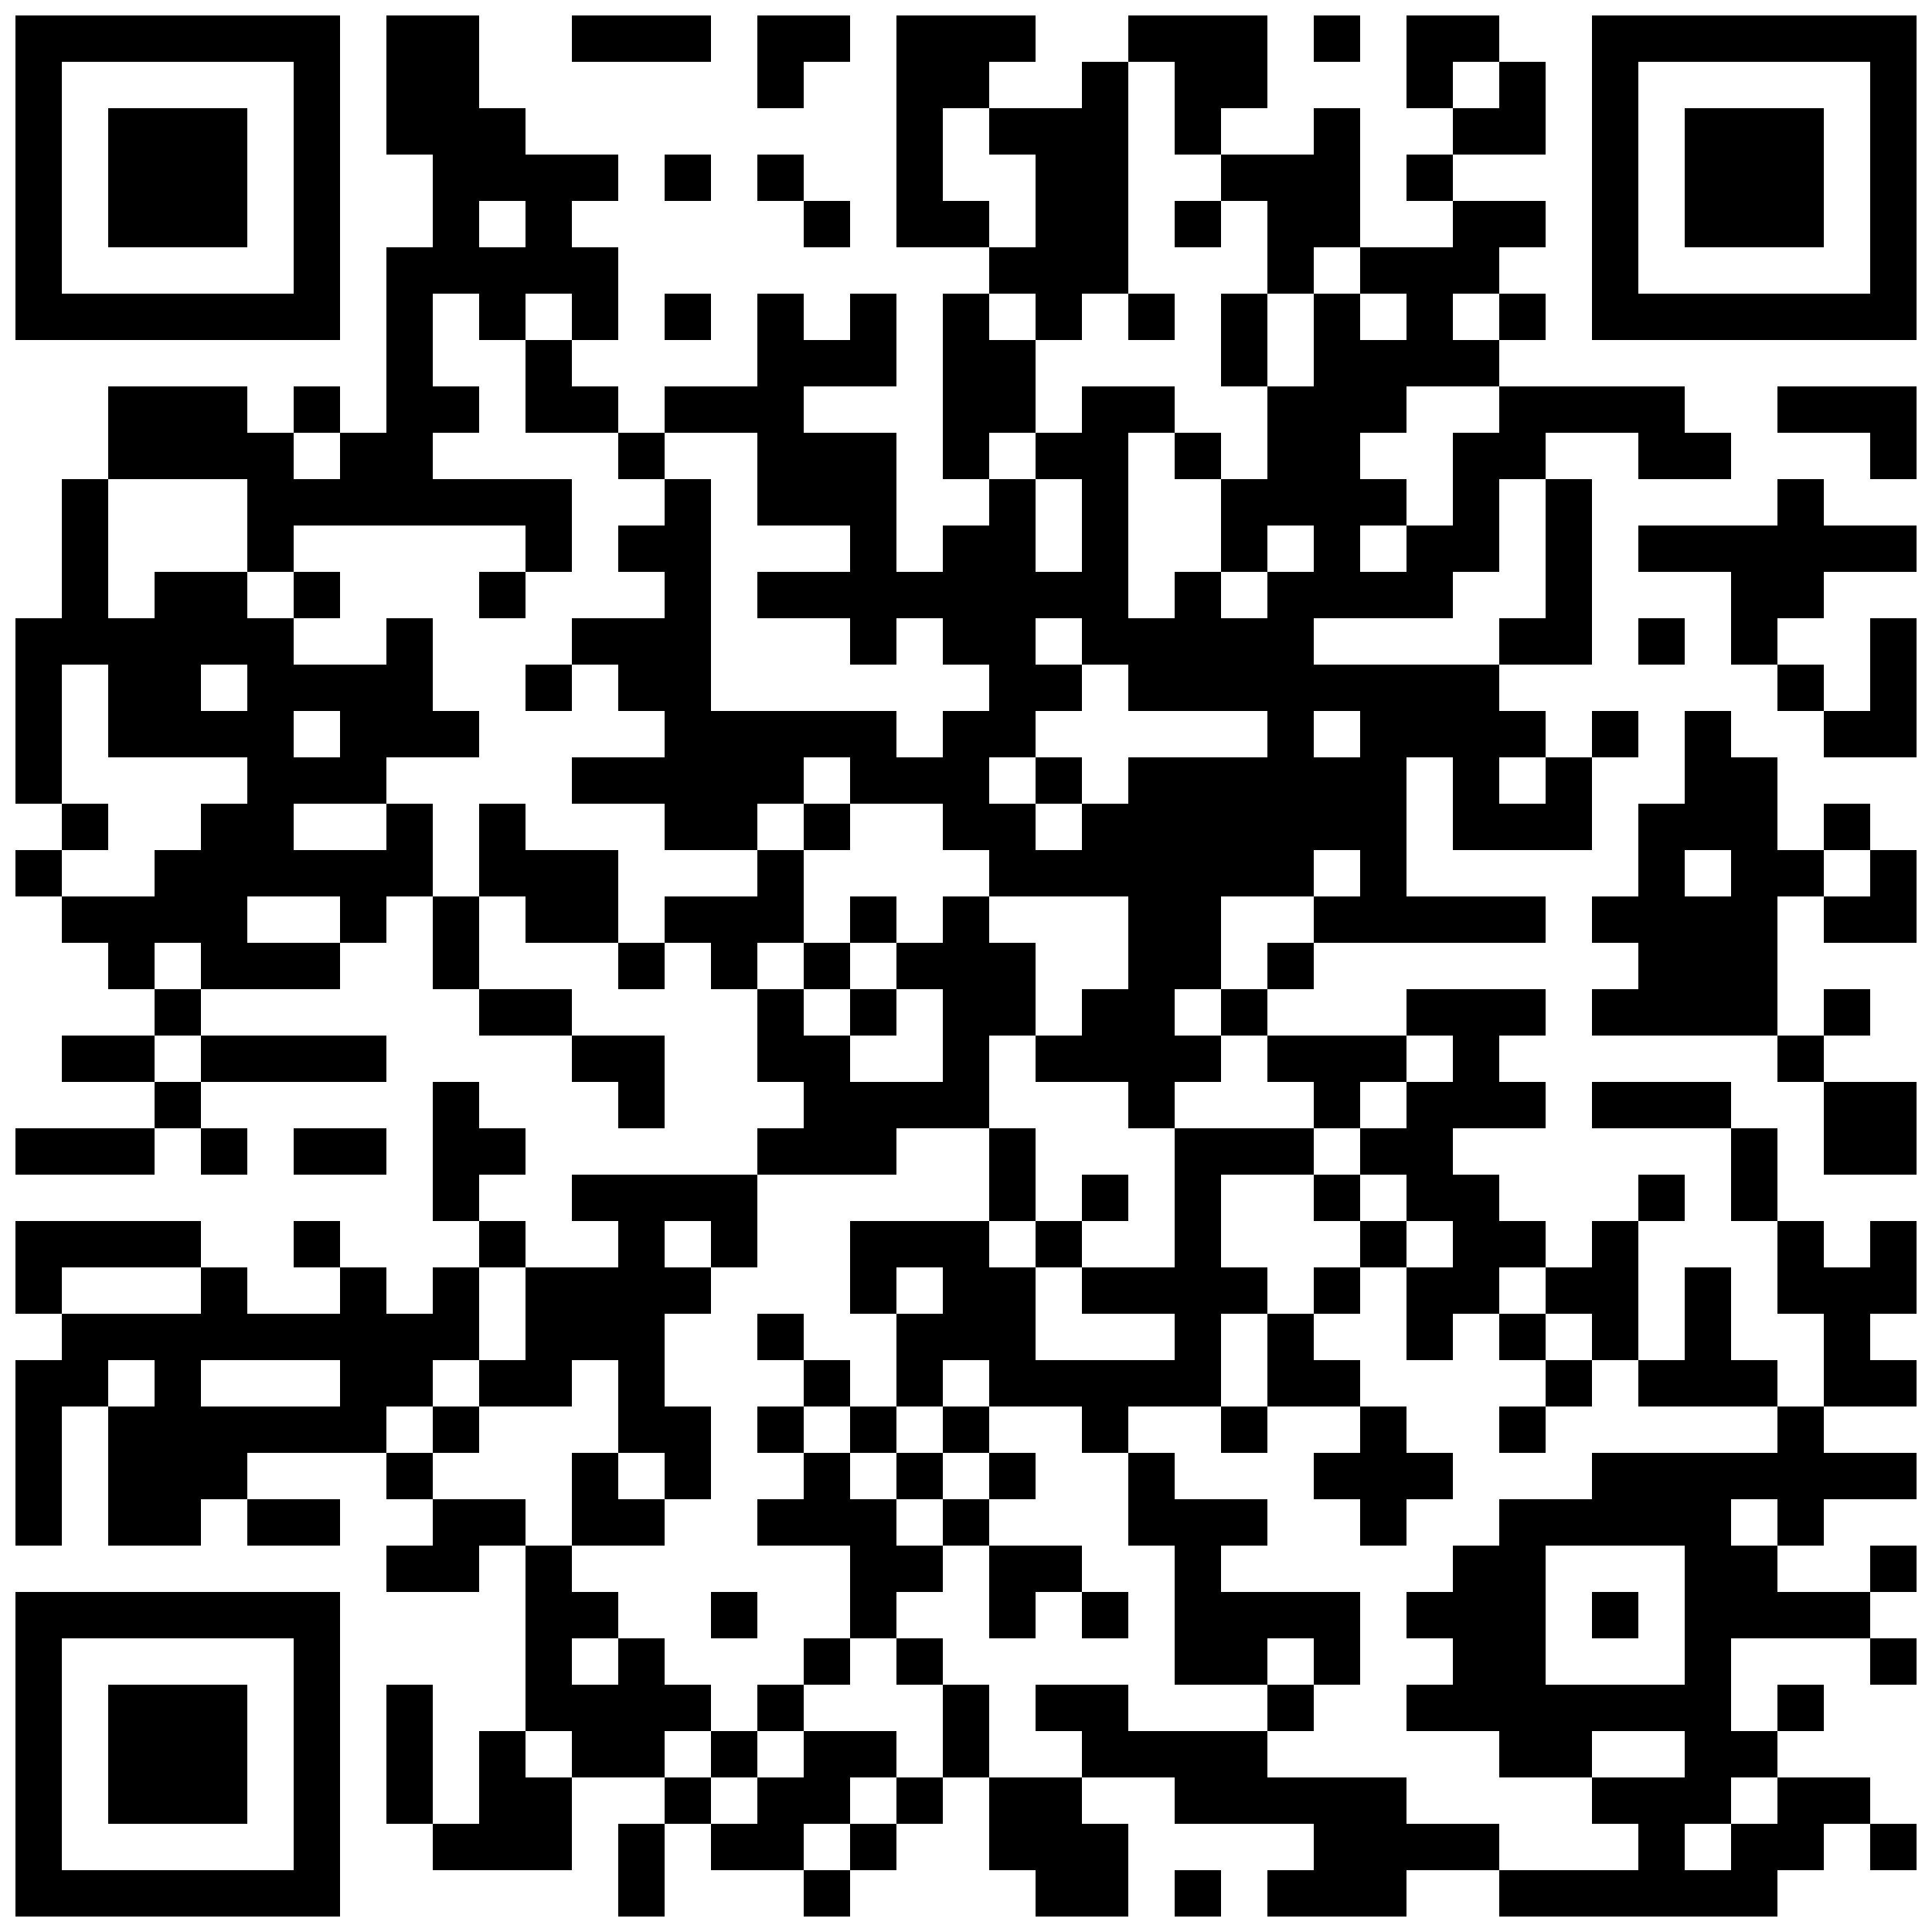 <?xml version="1.0"?>
<svg xmlns="http://www.w3.org/2000/svg" xmlns:xlink="http://www.w3.org/1999/xlink" version="1.1" width="2000px" height="2000px" viewBox="0 0 2000 2000"><defs><rect id="block" width="48" height="48" fill="#000000" fill-opacity="1"/></defs><rect x="0" y="0" width="2000" height="2000" fill="#ffffff" fill-opacity="1"/><use x="16" y="16" xlink:href="#block"/><use x="64" y="16" xlink:href="#block"/><use x="112" y="16" xlink:href="#block"/><use x="160" y="16" xlink:href="#block"/><use x="208" y="16" xlink:href="#block"/><use x="256" y="16" xlink:href="#block"/><use x="304" y="16" xlink:href="#block"/><use x="400" y="16" xlink:href="#block"/><use x="448" y="16" xlink:href="#block"/><use x="592" y="16" xlink:href="#block"/><use x="640" y="16" xlink:href="#block"/><use x="688" y="16" xlink:href="#block"/><use x="784" y="16" xlink:href="#block"/><use x="832" y="16" xlink:href="#block"/><use x="928" y="16" xlink:href="#block"/><use x="976" y="16" xlink:href="#block"/><use x="1024" y="16" xlink:href="#block"/><use x="1168" y="16" xlink:href="#block"/><use x="1216" y="16" xlink:href="#block"/><use x="1264" y="16" xlink:href="#block"/><use x="1360" y="16" xlink:href="#block"/><use x="1456" y="16" xlink:href="#block"/><use x="1504" y="16" xlink:href="#block"/><use x="1648" y="16" xlink:href="#block"/><use x="1696" y="16" xlink:href="#block"/><use x="1744" y="16" xlink:href="#block"/><use x="1792" y="16" xlink:href="#block"/><use x="1840" y="16" xlink:href="#block"/><use x="1888" y="16" xlink:href="#block"/><use x="1936" y="16" xlink:href="#block"/><use x="16" y="64" xlink:href="#block"/><use x="304" y="64" xlink:href="#block"/><use x="400" y="64" xlink:href="#block"/><use x="448" y="64" xlink:href="#block"/><use x="784" y="64" xlink:href="#block"/><use x="928" y="64" xlink:href="#block"/><use x="976" y="64" xlink:href="#block"/><use x="1120" y="64" xlink:href="#block"/><use x="1216" y="64" xlink:href="#block"/><use x="1264" y="64" xlink:href="#block"/><use x="1456" y="64" xlink:href="#block"/><use x="1552" y="64" xlink:href="#block"/><use x="1648" y="64" xlink:href="#block"/><use x="1936" y="64" xlink:href="#block"/><use x="16" y="112" xlink:href="#block"/><use x="112" y="112" xlink:href="#block"/><use x="160" y="112" xlink:href="#block"/><use x="208" y="112" xlink:href="#block"/><use x="304" y="112" xlink:href="#block"/><use x="400" y="112" xlink:href="#block"/><use x="448" y="112" xlink:href="#block"/><use x="496" y="112" xlink:href="#block"/><use x="928" y="112" xlink:href="#block"/><use x="1024" y="112" xlink:href="#block"/><use x="1072" y="112" xlink:href="#block"/><use x="1120" y="112" xlink:href="#block"/><use x="1216" y="112" xlink:href="#block"/><use x="1360" y="112" xlink:href="#block"/><use x="1504" y="112" xlink:href="#block"/><use x="1552" y="112" xlink:href="#block"/><use x="1648" y="112" xlink:href="#block"/><use x="1744" y="112" xlink:href="#block"/><use x="1792" y="112" xlink:href="#block"/><use x="1840" y="112" xlink:href="#block"/><use x="1936" y="112" xlink:href="#block"/><use x="16" y="160" xlink:href="#block"/><use x="112" y="160" xlink:href="#block"/><use x="160" y="160" xlink:href="#block"/><use x="208" y="160" xlink:href="#block"/><use x="304" y="160" xlink:href="#block"/><use x="448" y="160" xlink:href="#block"/><use x="496" y="160" xlink:href="#block"/><use x="544" y="160" xlink:href="#block"/><use x="592" y="160" xlink:href="#block"/><use x="688" y="160" xlink:href="#block"/><use x="784" y="160" xlink:href="#block"/><use x="928" y="160" xlink:href="#block"/><use x="1072" y="160" xlink:href="#block"/><use x="1120" y="160" xlink:href="#block"/><use x="1264" y="160" xlink:href="#block"/><use x="1312" y="160" xlink:href="#block"/><use x="1360" y="160" xlink:href="#block"/><use x="1456" y="160" xlink:href="#block"/><use x="1648" y="160" xlink:href="#block"/><use x="1744" y="160" xlink:href="#block"/><use x="1792" y="160" xlink:href="#block"/><use x="1840" y="160" xlink:href="#block"/><use x="1936" y="160" xlink:href="#block"/><use x="16" y="208" xlink:href="#block"/><use x="112" y="208" xlink:href="#block"/><use x="160" y="208" xlink:href="#block"/><use x="208" y="208" xlink:href="#block"/><use x="304" y="208" xlink:href="#block"/><use x="448" y="208" xlink:href="#block"/><use x="544" y="208" xlink:href="#block"/><use x="832" y="208" xlink:href="#block"/><use x="928" y="208" xlink:href="#block"/><use x="976" y="208" xlink:href="#block"/><use x="1072" y="208" xlink:href="#block"/><use x="1120" y="208" xlink:href="#block"/><use x="1216" y="208" xlink:href="#block"/><use x="1312" y="208" xlink:href="#block"/><use x="1360" y="208" xlink:href="#block"/><use x="1504" y="208" xlink:href="#block"/><use x="1552" y="208" xlink:href="#block"/><use x="1648" y="208" xlink:href="#block"/><use x="1744" y="208" xlink:href="#block"/><use x="1792" y="208" xlink:href="#block"/><use x="1840" y="208" xlink:href="#block"/><use x="1936" y="208" xlink:href="#block"/><use x="16" y="256" xlink:href="#block"/><use x="304" y="256" xlink:href="#block"/><use x="400" y="256" xlink:href="#block"/><use x="448" y="256" xlink:href="#block"/><use x="496" y="256" xlink:href="#block"/><use x="544" y="256" xlink:href="#block"/><use x="592" y="256" xlink:href="#block"/><use x="1024" y="256" xlink:href="#block"/><use x="1072" y="256" xlink:href="#block"/><use x="1120" y="256" xlink:href="#block"/><use x="1312" y="256" xlink:href="#block"/><use x="1408" y="256" xlink:href="#block"/><use x="1456" y="256" xlink:href="#block"/><use x="1504" y="256" xlink:href="#block"/><use x="1648" y="256" xlink:href="#block"/><use x="1936" y="256" xlink:href="#block"/><use x="16" y="304" xlink:href="#block"/><use x="64" y="304" xlink:href="#block"/><use x="112" y="304" xlink:href="#block"/><use x="160" y="304" xlink:href="#block"/><use x="208" y="304" xlink:href="#block"/><use x="256" y="304" xlink:href="#block"/><use x="304" y="304" xlink:href="#block"/><use x="400" y="304" xlink:href="#block"/><use x="496" y="304" xlink:href="#block"/><use x="592" y="304" xlink:href="#block"/><use x="688" y="304" xlink:href="#block"/><use x="784" y="304" xlink:href="#block"/><use x="880" y="304" xlink:href="#block"/><use x="976" y="304" xlink:href="#block"/><use x="1072" y="304" xlink:href="#block"/><use x="1168" y="304" xlink:href="#block"/><use x="1264" y="304" xlink:href="#block"/><use x="1360" y="304" xlink:href="#block"/><use x="1456" y="304" xlink:href="#block"/><use x="1552" y="304" xlink:href="#block"/><use x="1648" y="304" xlink:href="#block"/><use x="1696" y="304" xlink:href="#block"/><use x="1744" y="304" xlink:href="#block"/><use x="1792" y="304" xlink:href="#block"/><use x="1840" y="304" xlink:href="#block"/><use x="1888" y="304" xlink:href="#block"/><use x="1936" y="304" xlink:href="#block"/><use x="400" y="352" xlink:href="#block"/><use x="544" y="352" xlink:href="#block"/><use x="784" y="352" xlink:href="#block"/><use x="832" y="352" xlink:href="#block"/><use x="880" y="352" xlink:href="#block"/><use x="976" y="352" xlink:href="#block"/><use x="1024" y="352" xlink:href="#block"/><use x="1264" y="352" xlink:href="#block"/><use x="1360" y="352" xlink:href="#block"/><use x="1408" y="352" xlink:href="#block"/><use x="1456" y="352" xlink:href="#block"/><use x="1504" y="352" xlink:href="#block"/><use x="112" y="400" xlink:href="#block"/><use x="160" y="400" xlink:href="#block"/><use x="208" y="400" xlink:href="#block"/><use x="304" y="400" xlink:href="#block"/><use x="400" y="400" xlink:href="#block"/><use x="448" y="400" xlink:href="#block"/><use x="544" y="400" xlink:href="#block"/><use x="592" y="400" xlink:href="#block"/><use x="688" y="400" xlink:href="#block"/><use x="736" y="400" xlink:href="#block"/><use x="784" y="400" xlink:href="#block"/><use x="976" y="400" xlink:href="#block"/><use x="1024" y="400" xlink:href="#block"/><use x="1120" y="400" xlink:href="#block"/><use x="1168" y="400" xlink:href="#block"/><use x="1312" y="400" xlink:href="#block"/><use x="1360" y="400" xlink:href="#block"/><use x="1408" y="400" xlink:href="#block"/><use x="1552" y="400" xlink:href="#block"/><use x="1600" y="400" xlink:href="#block"/><use x="1648" y="400" xlink:href="#block"/><use x="1696" y="400" xlink:href="#block"/><use x="1840" y="400" xlink:href="#block"/><use x="1888" y="400" xlink:href="#block"/><use x="1936" y="400" xlink:href="#block"/><use x="112" y="448" xlink:href="#block"/><use x="160" y="448" xlink:href="#block"/><use x="208" y="448" xlink:href="#block"/><use x="256" y="448" xlink:href="#block"/><use x="352" y="448" xlink:href="#block"/><use x="400" y="448" xlink:href="#block"/><use x="640" y="448" xlink:href="#block"/><use x="784" y="448" xlink:href="#block"/><use x="832" y="448" xlink:href="#block"/><use x="880" y="448" xlink:href="#block"/><use x="976" y="448" xlink:href="#block"/><use x="1072" y="448" xlink:href="#block"/><use x="1120" y="448" xlink:href="#block"/><use x="1216" y="448" xlink:href="#block"/><use x="1312" y="448" xlink:href="#block"/><use x="1360" y="448" xlink:href="#block"/><use x="1504" y="448" xlink:href="#block"/><use x="1552" y="448" xlink:href="#block"/><use x="1696" y="448" xlink:href="#block"/><use x="1744" y="448" xlink:href="#block"/><use x="1936" y="448" xlink:href="#block"/><use x="64" y="496" xlink:href="#block"/><use x="256" y="496" xlink:href="#block"/><use x="304" y="496" xlink:href="#block"/><use x="352" y="496" xlink:href="#block"/><use x="400" y="496" xlink:href="#block"/><use x="448" y="496" xlink:href="#block"/><use x="496" y="496" xlink:href="#block"/><use x="544" y="496" xlink:href="#block"/><use x="688" y="496" xlink:href="#block"/><use x="784" y="496" xlink:href="#block"/><use x="832" y="496" xlink:href="#block"/><use x="880" y="496" xlink:href="#block"/><use x="1024" y="496" xlink:href="#block"/><use x="1120" y="496" xlink:href="#block"/><use x="1264" y="496" xlink:href="#block"/><use x="1312" y="496" xlink:href="#block"/><use x="1360" y="496" xlink:href="#block"/><use x="1408" y="496" xlink:href="#block"/><use x="1504" y="496" xlink:href="#block"/><use x="1600" y="496" xlink:href="#block"/><use x="1840" y="496" xlink:href="#block"/><use x="64" y="544" xlink:href="#block"/><use x="256" y="544" xlink:href="#block"/><use x="544" y="544" xlink:href="#block"/><use x="640" y="544" xlink:href="#block"/><use x="688" y="544" xlink:href="#block"/><use x="880" y="544" xlink:href="#block"/><use x="976" y="544" xlink:href="#block"/><use x="1024" y="544" xlink:href="#block"/><use x="1120" y="544" xlink:href="#block"/><use x="1264" y="544" xlink:href="#block"/><use x="1360" y="544" xlink:href="#block"/><use x="1456" y="544" xlink:href="#block"/><use x="1504" y="544" xlink:href="#block"/><use x="1600" y="544" xlink:href="#block"/><use x="1696" y="544" xlink:href="#block"/><use x="1744" y="544" xlink:href="#block"/><use x="1792" y="544" xlink:href="#block"/><use x="1840" y="544" xlink:href="#block"/><use x="1888" y="544" xlink:href="#block"/><use x="1936" y="544" xlink:href="#block"/><use x="64" y="592" xlink:href="#block"/><use x="160" y="592" xlink:href="#block"/><use x="208" y="592" xlink:href="#block"/><use x="304" y="592" xlink:href="#block"/><use x="496" y="592" xlink:href="#block"/><use x="688" y="592" xlink:href="#block"/><use x="784" y="592" xlink:href="#block"/><use x="832" y="592" xlink:href="#block"/><use x="880" y="592" xlink:href="#block"/><use x="928" y="592" xlink:href="#block"/><use x="976" y="592" xlink:href="#block"/><use x="1024" y="592" xlink:href="#block"/><use x="1072" y="592" xlink:href="#block"/><use x="1120" y="592" xlink:href="#block"/><use x="1216" y="592" xlink:href="#block"/><use x="1312" y="592" xlink:href="#block"/><use x="1360" y="592" xlink:href="#block"/><use x="1408" y="592" xlink:href="#block"/><use x="1456" y="592" xlink:href="#block"/><use x="1600" y="592" xlink:href="#block"/><use x="1792" y="592" xlink:href="#block"/><use x="1840" y="592" xlink:href="#block"/><use x="16" y="640" xlink:href="#block"/><use x="64" y="640" xlink:href="#block"/><use x="112" y="640" xlink:href="#block"/><use x="160" y="640" xlink:href="#block"/><use x="208" y="640" xlink:href="#block"/><use x="256" y="640" xlink:href="#block"/><use x="400" y="640" xlink:href="#block"/><use x="592" y="640" xlink:href="#block"/><use x="640" y="640" xlink:href="#block"/><use x="688" y="640" xlink:href="#block"/><use x="880" y="640" xlink:href="#block"/><use x="976" y="640" xlink:href="#block"/><use x="1024" y="640" xlink:href="#block"/><use x="1120" y="640" xlink:href="#block"/><use x="1168" y="640" xlink:href="#block"/><use x="1216" y="640" xlink:href="#block"/><use x="1264" y="640" xlink:href="#block"/><use x="1312" y="640" xlink:href="#block"/><use x="1552" y="640" xlink:href="#block"/><use x="1600" y="640" xlink:href="#block"/><use x="1696" y="640" xlink:href="#block"/><use x="1792" y="640" xlink:href="#block"/><use x="1936" y="640" xlink:href="#block"/><use x="16" y="688" xlink:href="#block"/><use x="112" y="688" xlink:href="#block"/><use x="160" y="688" xlink:href="#block"/><use x="256" y="688" xlink:href="#block"/><use x="304" y="688" xlink:href="#block"/><use x="352" y="688" xlink:href="#block"/><use x="400" y="688" xlink:href="#block"/><use x="544" y="688" xlink:href="#block"/><use x="640" y="688" xlink:href="#block"/><use x="688" y="688" xlink:href="#block"/><use x="1024" y="688" xlink:href="#block"/><use x="1072" y="688" xlink:href="#block"/><use x="1168" y="688" xlink:href="#block"/><use x="1216" y="688" xlink:href="#block"/><use x="1264" y="688" xlink:href="#block"/><use x="1312" y="688" xlink:href="#block"/><use x="1360" y="688" xlink:href="#block"/><use x="1408" y="688" xlink:href="#block"/><use x="1456" y="688" xlink:href="#block"/><use x="1504" y="688" xlink:href="#block"/><use x="1840" y="688" xlink:href="#block"/><use x="1936" y="688" xlink:href="#block"/><use x="16" y="736" xlink:href="#block"/><use x="112" y="736" xlink:href="#block"/><use x="160" y="736" xlink:href="#block"/><use x="208" y="736" xlink:href="#block"/><use x="256" y="736" xlink:href="#block"/><use x="352" y="736" xlink:href="#block"/><use x="400" y="736" xlink:href="#block"/><use x="448" y="736" xlink:href="#block"/><use x="688" y="736" xlink:href="#block"/><use x="736" y="736" xlink:href="#block"/><use x="784" y="736" xlink:href="#block"/><use x="832" y="736" xlink:href="#block"/><use x="880" y="736" xlink:href="#block"/><use x="976" y="736" xlink:href="#block"/><use x="1024" y="736" xlink:href="#block"/><use x="1312" y="736" xlink:href="#block"/><use x="1408" y="736" xlink:href="#block"/><use x="1456" y="736" xlink:href="#block"/><use x="1504" y="736" xlink:href="#block"/><use x="1552" y="736" xlink:href="#block"/><use x="1648" y="736" xlink:href="#block"/><use x="1744" y="736" xlink:href="#block"/><use x="1888" y="736" xlink:href="#block"/><use x="1936" y="736" xlink:href="#block"/><use x="16" y="784" xlink:href="#block"/><use x="256" y="784" xlink:href="#block"/><use x="304" y="784" xlink:href="#block"/><use x="352" y="784" xlink:href="#block"/><use x="592" y="784" xlink:href="#block"/><use x="640" y="784" xlink:href="#block"/><use x="688" y="784" xlink:href="#block"/><use x="736" y="784" xlink:href="#block"/><use x="784" y="784" xlink:href="#block"/><use x="880" y="784" xlink:href="#block"/><use x="928" y="784" xlink:href="#block"/><use x="976" y="784" xlink:href="#block"/><use x="1072" y="784" xlink:href="#block"/><use x="1168" y="784" xlink:href="#block"/><use x="1216" y="784" xlink:href="#block"/><use x="1264" y="784" xlink:href="#block"/><use x="1312" y="784" xlink:href="#block"/><use x="1360" y="784" xlink:href="#block"/><use x="1408" y="784" xlink:href="#block"/><use x="1504" y="784" xlink:href="#block"/><use x="1600" y="784" xlink:href="#block"/><use x="1744" y="784" xlink:href="#block"/><use x="1792" y="784" xlink:href="#block"/><use x="64" y="832" xlink:href="#block"/><use x="208" y="832" xlink:href="#block"/><use x="256" y="832" xlink:href="#block"/><use x="400" y="832" xlink:href="#block"/><use x="496" y="832" xlink:href="#block"/><use x="688" y="832" xlink:href="#block"/><use x="736" y="832" xlink:href="#block"/><use x="832" y="832" xlink:href="#block"/><use x="976" y="832" xlink:href="#block"/><use x="1024" y="832" xlink:href="#block"/><use x="1120" y="832" xlink:href="#block"/><use x="1168" y="832" xlink:href="#block"/><use x="1216" y="832" xlink:href="#block"/><use x="1264" y="832" xlink:href="#block"/><use x="1312" y="832" xlink:href="#block"/><use x="1360" y="832" xlink:href="#block"/><use x="1408" y="832" xlink:href="#block"/><use x="1504" y="832" xlink:href="#block"/><use x="1552" y="832" xlink:href="#block"/><use x="1600" y="832" xlink:href="#block"/><use x="1696" y="832" xlink:href="#block"/><use x="1744" y="832" xlink:href="#block"/><use x="1792" y="832" xlink:href="#block"/><use x="1888" y="832" xlink:href="#block"/><use x="16" y="880" xlink:href="#block"/><use x="160" y="880" xlink:href="#block"/><use x="208" y="880" xlink:href="#block"/><use x="256" y="880" xlink:href="#block"/><use x="304" y="880" xlink:href="#block"/><use x="352" y="880" xlink:href="#block"/><use x="400" y="880" xlink:href="#block"/><use x="496" y="880" xlink:href="#block"/><use x="544" y="880" xlink:href="#block"/><use x="592" y="880" xlink:href="#block"/><use x="784" y="880" xlink:href="#block"/><use x="1024" y="880" xlink:href="#block"/><use x="1072" y="880" xlink:href="#block"/><use x="1120" y="880" xlink:href="#block"/><use x="1168" y="880" xlink:href="#block"/><use x="1216" y="880" xlink:href="#block"/><use x="1264" y="880" xlink:href="#block"/><use x="1312" y="880" xlink:href="#block"/><use x="1408" y="880" xlink:href="#block"/><use x="1696" y="880" xlink:href="#block"/><use x="1792" y="880" xlink:href="#block"/><use x="1840" y="880" xlink:href="#block"/><use x="1936" y="880" xlink:href="#block"/><use x="64" y="928" xlink:href="#block"/><use x="112" y="928" xlink:href="#block"/><use x="160" y="928" xlink:href="#block"/><use x="208" y="928" xlink:href="#block"/><use x="352" y="928" xlink:href="#block"/><use x="448" y="928" xlink:href="#block"/><use x="544" y="928" xlink:href="#block"/><use x="592" y="928" xlink:href="#block"/><use x="688" y="928" xlink:href="#block"/><use x="736" y="928" xlink:href="#block"/><use x="784" y="928" xlink:href="#block"/><use x="880" y="928" xlink:href="#block"/><use x="976" y="928" xlink:href="#block"/><use x="1168" y="928" xlink:href="#block"/><use x="1216" y="928" xlink:href="#block"/><use x="1360" y="928" xlink:href="#block"/><use x="1408" y="928" xlink:href="#block"/><use x="1456" y="928" xlink:href="#block"/><use x="1504" y="928" xlink:href="#block"/><use x="1552" y="928" xlink:href="#block"/><use x="1648" y="928" xlink:href="#block"/><use x="1696" y="928" xlink:href="#block"/><use x="1744" y="928" xlink:href="#block"/><use x="1792" y="928" xlink:href="#block"/><use x="1888" y="928" xlink:href="#block"/><use x="1936" y="928" xlink:href="#block"/><use x="112" y="976" xlink:href="#block"/><use x="208" y="976" xlink:href="#block"/><use x="256" y="976" xlink:href="#block"/><use x="304" y="976" xlink:href="#block"/><use x="448" y="976" xlink:href="#block"/><use x="640" y="976" xlink:href="#block"/><use x="736" y="976" xlink:href="#block"/><use x="832" y="976" xlink:href="#block"/><use x="928" y="976" xlink:href="#block"/><use x="976" y="976" xlink:href="#block"/><use x="1024" y="976" xlink:href="#block"/><use x="1168" y="976" xlink:href="#block"/><use x="1216" y="976" xlink:href="#block"/><use x="1312" y="976" xlink:href="#block"/><use x="1696" y="976" xlink:href="#block"/><use x="1744" y="976" xlink:href="#block"/><use x="1792" y="976" xlink:href="#block"/><use x="160" y="1024" xlink:href="#block"/><use x="496" y="1024" xlink:href="#block"/><use x="544" y="1024" xlink:href="#block"/><use x="784" y="1024" xlink:href="#block"/><use x="880" y="1024" xlink:href="#block"/><use x="976" y="1024" xlink:href="#block"/><use x="1024" y="1024" xlink:href="#block"/><use x="1120" y="1024" xlink:href="#block"/><use x="1168" y="1024" xlink:href="#block"/><use x="1264" y="1024" xlink:href="#block"/><use x="1456" y="1024" xlink:href="#block"/><use x="1504" y="1024" xlink:href="#block"/><use x="1552" y="1024" xlink:href="#block"/><use x="1648" y="1024" xlink:href="#block"/><use x="1696" y="1024" xlink:href="#block"/><use x="1744" y="1024" xlink:href="#block"/><use x="1792" y="1024" xlink:href="#block"/><use x="1888" y="1024" xlink:href="#block"/><use x="64" y="1072" xlink:href="#block"/><use x="112" y="1072" xlink:href="#block"/><use x="208" y="1072" xlink:href="#block"/><use x="256" y="1072" xlink:href="#block"/><use x="304" y="1072" xlink:href="#block"/><use x="352" y="1072" xlink:href="#block"/><use x="592" y="1072" xlink:href="#block"/><use x="640" y="1072" xlink:href="#block"/><use x="784" y="1072" xlink:href="#block"/><use x="832" y="1072" xlink:href="#block"/><use x="976" y="1072" xlink:href="#block"/><use x="1072" y="1072" xlink:href="#block"/><use x="1120" y="1072" xlink:href="#block"/><use x="1168" y="1072" xlink:href="#block"/><use x="1216" y="1072" xlink:href="#block"/><use x="1312" y="1072" xlink:href="#block"/><use x="1360" y="1072" xlink:href="#block"/><use x="1408" y="1072" xlink:href="#block"/><use x="1504" y="1072" xlink:href="#block"/><use x="1840" y="1072" xlink:href="#block"/><use x="160" y="1120" xlink:href="#block"/><use x="448" y="1120" xlink:href="#block"/><use x="640" y="1120" xlink:href="#block"/><use x="832" y="1120" xlink:href="#block"/><use x="880" y="1120" xlink:href="#block"/><use x="928" y="1120" xlink:href="#block"/><use x="976" y="1120" xlink:href="#block"/><use x="1168" y="1120" xlink:href="#block"/><use x="1360" y="1120" xlink:href="#block"/><use x="1456" y="1120" xlink:href="#block"/><use x="1504" y="1120" xlink:href="#block"/><use x="1552" y="1120" xlink:href="#block"/><use x="1648" y="1120" xlink:href="#block"/><use x="1696" y="1120" xlink:href="#block"/><use x="1744" y="1120" xlink:href="#block"/><use x="1888" y="1120" xlink:href="#block"/><use x="1936" y="1120" xlink:href="#block"/><use x="16" y="1168" xlink:href="#block"/><use x="64" y="1168" xlink:href="#block"/><use x="112" y="1168" xlink:href="#block"/><use x="208" y="1168" xlink:href="#block"/><use x="304" y="1168" xlink:href="#block"/><use x="352" y="1168" xlink:href="#block"/><use x="448" y="1168" xlink:href="#block"/><use x="496" y="1168" xlink:href="#block"/><use x="784" y="1168" xlink:href="#block"/><use x="832" y="1168" xlink:href="#block"/><use x="880" y="1168" xlink:href="#block"/><use x="1024" y="1168" xlink:href="#block"/><use x="1216" y="1168" xlink:href="#block"/><use x="1264" y="1168" xlink:href="#block"/><use x="1312" y="1168" xlink:href="#block"/><use x="1408" y="1168" xlink:href="#block"/><use x="1456" y="1168" xlink:href="#block"/><use x="1792" y="1168" xlink:href="#block"/><use x="1888" y="1168" xlink:href="#block"/><use x="1936" y="1168" xlink:href="#block"/><use x="448" y="1216" xlink:href="#block"/><use x="592" y="1216" xlink:href="#block"/><use x="640" y="1216" xlink:href="#block"/><use x="688" y="1216" xlink:href="#block"/><use x="736" y="1216" xlink:href="#block"/><use x="1024" y="1216" xlink:href="#block"/><use x="1120" y="1216" xlink:href="#block"/><use x="1216" y="1216" xlink:href="#block"/><use x="1360" y="1216" xlink:href="#block"/><use x="1456" y="1216" xlink:href="#block"/><use x="1504" y="1216" xlink:href="#block"/><use x="1696" y="1216" xlink:href="#block"/><use x="1792" y="1216" xlink:href="#block"/><use x="16" y="1264" xlink:href="#block"/><use x="64" y="1264" xlink:href="#block"/><use x="112" y="1264" xlink:href="#block"/><use x="160" y="1264" xlink:href="#block"/><use x="304" y="1264" xlink:href="#block"/><use x="496" y="1264" xlink:href="#block"/><use x="640" y="1264" xlink:href="#block"/><use x="736" y="1264" xlink:href="#block"/><use x="880" y="1264" xlink:href="#block"/><use x="928" y="1264" xlink:href="#block"/><use x="976" y="1264" xlink:href="#block"/><use x="1072" y="1264" xlink:href="#block"/><use x="1216" y="1264" xlink:href="#block"/><use x="1408" y="1264" xlink:href="#block"/><use x="1504" y="1264" xlink:href="#block"/><use x="1552" y="1264" xlink:href="#block"/><use x="1648" y="1264" xlink:href="#block"/><use x="1840" y="1264" xlink:href="#block"/><use x="1936" y="1264" xlink:href="#block"/><use x="16" y="1312" xlink:href="#block"/><use x="208" y="1312" xlink:href="#block"/><use x="352" y="1312" xlink:href="#block"/><use x="448" y="1312" xlink:href="#block"/><use x="544" y="1312" xlink:href="#block"/><use x="592" y="1312" xlink:href="#block"/><use x="640" y="1312" xlink:href="#block"/><use x="688" y="1312" xlink:href="#block"/><use x="880" y="1312" xlink:href="#block"/><use x="976" y="1312" xlink:href="#block"/><use x="1024" y="1312" xlink:href="#block"/><use x="1120" y="1312" xlink:href="#block"/><use x="1168" y="1312" xlink:href="#block"/><use x="1216" y="1312" xlink:href="#block"/><use x="1264" y="1312" xlink:href="#block"/><use x="1360" y="1312" xlink:href="#block"/><use x="1456" y="1312" xlink:href="#block"/><use x="1504" y="1312" xlink:href="#block"/><use x="1600" y="1312" xlink:href="#block"/><use x="1648" y="1312" xlink:href="#block"/><use x="1744" y="1312" xlink:href="#block"/><use x="1840" y="1312" xlink:href="#block"/><use x="1888" y="1312" xlink:href="#block"/><use x="1936" y="1312" xlink:href="#block"/><use x="64" y="1360" xlink:href="#block"/><use x="112" y="1360" xlink:href="#block"/><use x="160" y="1360" xlink:href="#block"/><use x="208" y="1360" xlink:href="#block"/><use x="256" y="1360" xlink:href="#block"/><use x="304" y="1360" xlink:href="#block"/><use x="352" y="1360" xlink:href="#block"/><use x="400" y="1360" xlink:href="#block"/><use x="448" y="1360" xlink:href="#block"/><use x="544" y="1360" xlink:href="#block"/><use x="592" y="1360" xlink:href="#block"/><use x="640" y="1360" xlink:href="#block"/><use x="784" y="1360" xlink:href="#block"/><use x="928" y="1360" xlink:href="#block"/><use x="976" y="1360" xlink:href="#block"/><use x="1024" y="1360" xlink:href="#block"/><use x="1216" y="1360" xlink:href="#block"/><use x="1312" y="1360" xlink:href="#block"/><use x="1456" y="1360" xlink:href="#block"/><use x="1552" y="1360" xlink:href="#block"/><use x="1648" y="1360" xlink:href="#block"/><use x="1744" y="1360" xlink:href="#block"/><use x="1888" y="1360" xlink:href="#block"/><use x="16" y="1408" xlink:href="#block"/><use x="64" y="1408" xlink:href="#block"/><use x="160" y="1408" xlink:href="#block"/><use x="352" y="1408" xlink:href="#block"/><use x="400" y="1408" xlink:href="#block"/><use x="496" y="1408" xlink:href="#block"/><use x="544" y="1408" xlink:href="#block"/><use x="640" y="1408" xlink:href="#block"/><use x="832" y="1408" xlink:href="#block"/><use x="928" y="1408" xlink:href="#block"/><use x="1024" y="1408" xlink:href="#block"/><use x="1072" y="1408" xlink:href="#block"/><use x="1120" y="1408" xlink:href="#block"/><use x="1168" y="1408" xlink:href="#block"/><use x="1216" y="1408" xlink:href="#block"/><use x="1312" y="1408" xlink:href="#block"/><use x="1360" y="1408" xlink:href="#block"/><use x="1600" y="1408" xlink:href="#block"/><use x="1696" y="1408" xlink:href="#block"/><use x="1744" y="1408" xlink:href="#block"/><use x="1792" y="1408" xlink:href="#block"/><use x="1888" y="1408" xlink:href="#block"/><use x="1936" y="1408" xlink:href="#block"/><use x="16" y="1456" xlink:href="#block"/><use x="112" y="1456" xlink:href="#block"/><use x="160" y="1456" xlink:href="#block"/><use x="208" y="1456" xlink:href="#block"/><use x="256" y="1456" xlink:href="#block"/><use x="304" y="1456" xlink:href="#block"/><use x="352" y="1456" xlink:href="#block"/><use x="448" y="1456" xlink:href="#block"/><use x="640" y="1456" xlink:href="#block"/><use x="688" y="1456" xlink:href="#block"/><use x="784" y="1456" xlink:href="#block"/><use x="880" y="1456" xlink:href="#block"/><use x="976" y="1456" xlink:href="#block"/><use x="1120" y="1456" xlink:href="#block"/><use x="1264" y="1456" xlink:href="#block"/><use x="1408" y="1456" xlink:href="#block"/><use x="1552" y="1456" xlink:href="#block"/><use x="1840" y="1456" xlink:href="#block"/><use x="16" y="1504" xlink:href="#block"/><use x="112" y="1504" xlink:href="#block"/><use x="160" y="1504" xlink:href="#block"/><use x="208" y="1504" xlink:href="#block"/><use x="400" y="1504" xlink:href="#block"/><use x="592" y="1504" xlink:href="#block"/><use x="688" y="1504" xlink:href="#block"/><use x="832" y="1504" xlink:href="#block"/><use x="928" y="1504" xlink:href="#block"/><use x="1024" y="1504" xlink:href="#block"/><use x="1168" y="1504" xlink:href="#block"/><use x="1360" y="1504" xlink:href="#block"/><use x="1408" y="1504" xlink:href="#block"/><use x="1456" y="1504" xlink:href="#block"/><use x="1648" y="1504" xlink:href="#block"/><use x="1696" y="1504" xlink:href="#block"/><use x="1744" y="1504" xlink:href="#block"/><use x="1792" y="1504" xlink:href="#block"/><use x="1840" y="1504" xlink:href="#block"/><use x="1888" y="1504" xlink:href="#block"/><use x="1936" y="1504" xlink:href="#block"/><use x="16" y="1552" xlink:href="#block"/><use x="112" y="1552" xlink:href="#block"/><use x="160" y="1552" xlink:href="#block"/><use x="256" y="1552" xlink:href="#block"/><use x="304" y="1552" xlink:href="#block"/><use x="448" y="1552" xlink:href="#block"/><use x="496" y="1552" xlink:href="#block"/><use x="592" y="1552" xlink:href="#block"/><use x="640" y="1552" xlink:href="#block"/><use x="784" y="1552" xlink:href="#block"/><use x="832" y="1552" xlink:href="#block"/><use x="880" y="1552" xlink:href="#block"/><use x="976" y="1552" xlink:href="#block"/><use x="1168" y="1552" xlink:href="#block"/><use x="1216" y="1552" xlink:href="#block"/><use x="1264" y="1552" xlink:href="#block"/><use x="1408" y="1552" xlink:href="#block"/><use x="1552" y="1552" xlink:href="#block"/><use x="1600" y="1552" xlink:href="#block"/><use x="1648" y="1552" xlink:href="#block"/><use x="1696" y="1552" xlink:href="#block"/><use x="1744" y="1552" xlink:href="#block"/><use x="1840" y="1552" xlink:href="#block"/><use x="400" y="1600" xlink:href="#block"/><use x="448" y="1600" xlink:href="#block"/><use x="544" y="1600" xlink:href="#block"/><use x="880" y="1600" xlink:href="#block"/><use x="928" y="1600" xlink:href="#block"/><use x="1024" y="1600" xlink:href="#block"/><use x="1072" y="1600" xlink:href="#block"/><use x="1216" y="1600" xlink:href="#block"/><use x="1504" y="1600" xlink:href="#block"/><use x="1552" y="1600" xlink:href="#block"/><use x="1744" y="1600" xlink:href="#block"/><use x="1792" y="1600" xlink:href="#block"/><use x="1936" y="1600" xlink:href="#block"/><use x="16" y="1648" xlink:href="#block"/><use x="64" y="1648" xlink:href="#block"/><use x="112" y="1648" xlink:href="#block"/><use x="160" y="1648" xlink:href="#block"/><use x="208" y="1648" xlink:href="#block"/><use x="256" y="1648" xlink:href="#block"/><use x="304" y="1648" xlink:href="#block"/><use x="544" y="1648" xlink:href="#block"/><use x="592" y="1648" xlink:href="#block"/><use x="736" y="1648" xlink:href="#block"/><use x="880" y="1648" xlink:href="#block"/><use x="1024" y="1648" xlink:href="#block"/><use x="1120" y="1648" xlink:href="#block"/><use x="1216" y="1648" xlink:href="#block"/><use x="1264" y="1648" xlink:href="#block"/><use x="1312" y="1648" xlink:href="#block"/><use x="1360" y="1648" xlink:href="#block"/><use x="1456" y="1648" xlink:href="#block"/><use x="1504" y="1648" xlink:href="#block"/><use x="1552" y="1648" xlink:href="#block"/><use x="1648" y="1648" xlink:href="#block"/><use x="1744" y="1648" xlink:href="#block"/><use x="1792" y="1648" xlink:href="#block"/><use x="1840" y="1648" xlink:href="#block"/><use x="1888" y="1648" xlink:href="#block"/><use x="16" y="1696" xlink:href="#block"/><use x="304" y="1696" xlink:href="#block"/><use x="544" y="1696" xlink:href="#block"/><use x="640" y="1696" xlink:href="#block"/><use x="832" y="1696" xlink:href="#block"/><use x="928" y="1696" xlink:href="#block"/><use x="1216" y="1696" xlink:href="#block"/><use x="1264" y="1696" xlink:href="#block"/><use x="1360" y="1696" xlink:href="#block"/><use x="1504" y="1696" xlink:href="#block"/><use x="1552" y="1696" xlink:href="#block"/><use x="1744" y="1696" xlink:href="#block"/><use x="1936" y="1696" xlink:href="#block"/><use x="16" y="1744" xlink:href="#block"/><use x="112" y="1744" xlink:href="#block"/><use x="160" y="1744" xlink:href="#block"/><use x="208" y="1744" xlink:href="#block"/><use x="304" y="1744" xlink:href="#block"/><use x="400" y="1744" xlink:href="#block"/><use x="544" y="1744" xlink:href="#block"/><use x="592" y="1744" xlink:href="#block"/><use x="640" y="1744" xlink:href="#block"/><use x="688" y="1744" xlink:href="#block"/><use x="784" y="1744" xlink:href="#block"/><use x="976" y="1744" xlink:href="#block"/><use x="1072" y="1744" xlink:href="#block"/><use x="1120" y="1744" xlink:href="#block"/><use x="1312" y="1744" xlink:href="#block"/><use x="1456" y="1744" xlink:href="#block"/><use x="1504" y="1744" xlink:href="#block"/><use x="1552" y="1744" xlink:href="#block"/><use x="1600" y="1744" xlink:href="#block"/><use x="1648" y="1744" xlink:href="#block"/><use x="1696" y="1744" xlink:href="#block"/><use x="1744" y="1744" xlink:href="#block"/><use x="1840" y="1744" xlink:href="#block"/><use x="16" y="1792" xlink:href="#block"/><use x="112" y="1792" xlink:href="#block"/><use x="160" y="1792" xlink:href="#block"/><use x="208" y="1792" xlink:href="#block"/><use x="304" y="1792" xlink:href="#block"/><use x="400" y="1792" xlink:href="#block"/><use x="496" y="1792" xlink:href="#block"/><use x="592" y="1792" xlink:href="#block"/><use x="640" y="1792" xlink:href="#block"/><use x="736" y="1792" xlink:href="#block"/><use x="832" y="1792" xlink:href="#block"/><use x="880" y="1792" xlink:href="#block"/><use x="976" y="1792" xlink:href="#block"/><use x="1120" y="1792" xlink:href="#block"/><use x="1168" y="1792" xlink:href="#block"/><use x="1216" y="1792" xlink:href="#block"/><use x="1264" y="1792" xlink:href="#block"/><use x="1552" y="1792" xlink:href="#block"/><use x="1600" y="1792" xlink:href="#block"/><use x="1744" y="1792" xlink:href="#block"/><use x="1792" y="1792" xlink:href="#block"/><use x="16" y="1840" xlink:href="#block"/><use x="112" y="1840" xlink:href="#block"/><use x="160" y="1840" xlink:href="#block"/><use x="208" y="1840" xlink:href="#block"/><use x="304" y="1840" xlink:href="#block"/><use x="400" y="1840" xlink:href="#block"/><use x="496" y="1840" xlink:href="#block"/><use x="544" y="1840" xlink:href="#block"/><use x="688" y="1840" xlink:href="#block"/><use x="784" y="1840" xlink:href="#block"/><use x="832" y="1840" xlink:href="#block"/><use x="928" y="1840" xlink:href="#block"/><use x="1024" y="1840" xlink:href="#block"/><use x="1072" y="1840" xlink:href="#block"/><use x="1216" y="1840" xlink:href="#block"/><use x="1264" y="1840" xlink:href="#block"/><use x="1312" y="1840" xlink:href="#block"/><use x="1360" y="1840" xlink:href="#block"/><use x="1408" y="1840" xlink:href="#block"/><use x="1648" y="1840" xlink:href="#block"/><use x="1696" y="1840" xlink:href="#block"/><use x="1744" y="1840" xlink:href="#block"/><use x="1840" y="1840" xlink:href="#block"/><use x="1888" y="1840" xlink:href="#block"/><use x="16" y="1888" xlink:href="#block"/><use x="304" y="1888" xlink:href="#block"/><use x="448" y="1888" xlink:href="#block"/><use x="496" y="1888" xlink:href="#block"/><use x="544" y="1888" xlink:href="#block"/><use x="640" y="1888" xlink:href="#block"/><use x="736" y="1888" xlink:href="#block"/><use x="784" y="1888" xlink:href="#block"/><use x="880" y="1888" xlink:href="#block"/><use x="1024" y="1888" xlink:href="#block"/><use x="1072" y="1888" xlink:href="#block"/><use x="1120" y="1888" xlink:href="#block"/><use x="1360" y="1888" xlink:href="#block"/><use x="1408" y="1888" xlink:href="#block"/><use x="1456" y="1888" xlink:href="#block"/><use x="1504" y="1888" xlink:href="#block"/><use x="1696" y="1888" xlink:href="#block"/><use x="1792" y="1888" xlink:href="#block"/><use x="1840" y="1888" xlink:href="#block"/><use x="1936" y="1888" xlink:href="#block"/><use x="16" y="1936" xlink:href="#block"/><use x="64" y="1936" xlink:href="#block"/><use x="112" y="1936" xlink:href="#block"/><use x="160" y="1936" xlink:href="#block"/><use x="208" y="1936" xlink:href="#block"/><use x="256" y="1936" xlink:href="#block"/><use x="304" y="1936" xlink:href="#block"/><use x="640" y="1936" xlink:href="#block"/><use x="832" y="1936" xlink:href="#block"/><use x="1072" y="1936" xlink:href="#block"/><use x="1120" y="1936" xlink:href="#block"/><use x="1216" y="1936" xlink:href="#block"/><use x="1312" y="1936" xlink:href="#block"/><use x="1360" y="1936" xlink:href="#block"/><use x="1408" y="1936" xlink:href="#block"/><use x="1552" y="1936" xlink:href="#block"/><use x="1600" y="1936" xlink:href="#block"/><use x="1648" y="1936" xlink:href="#block"/><use x="1696" y="1936" xlink:href="#block"/><use x="1744" y="1936" xlink:href="#block"/><use x="1792" y="1936" xlink:href="#block"/></svg>
